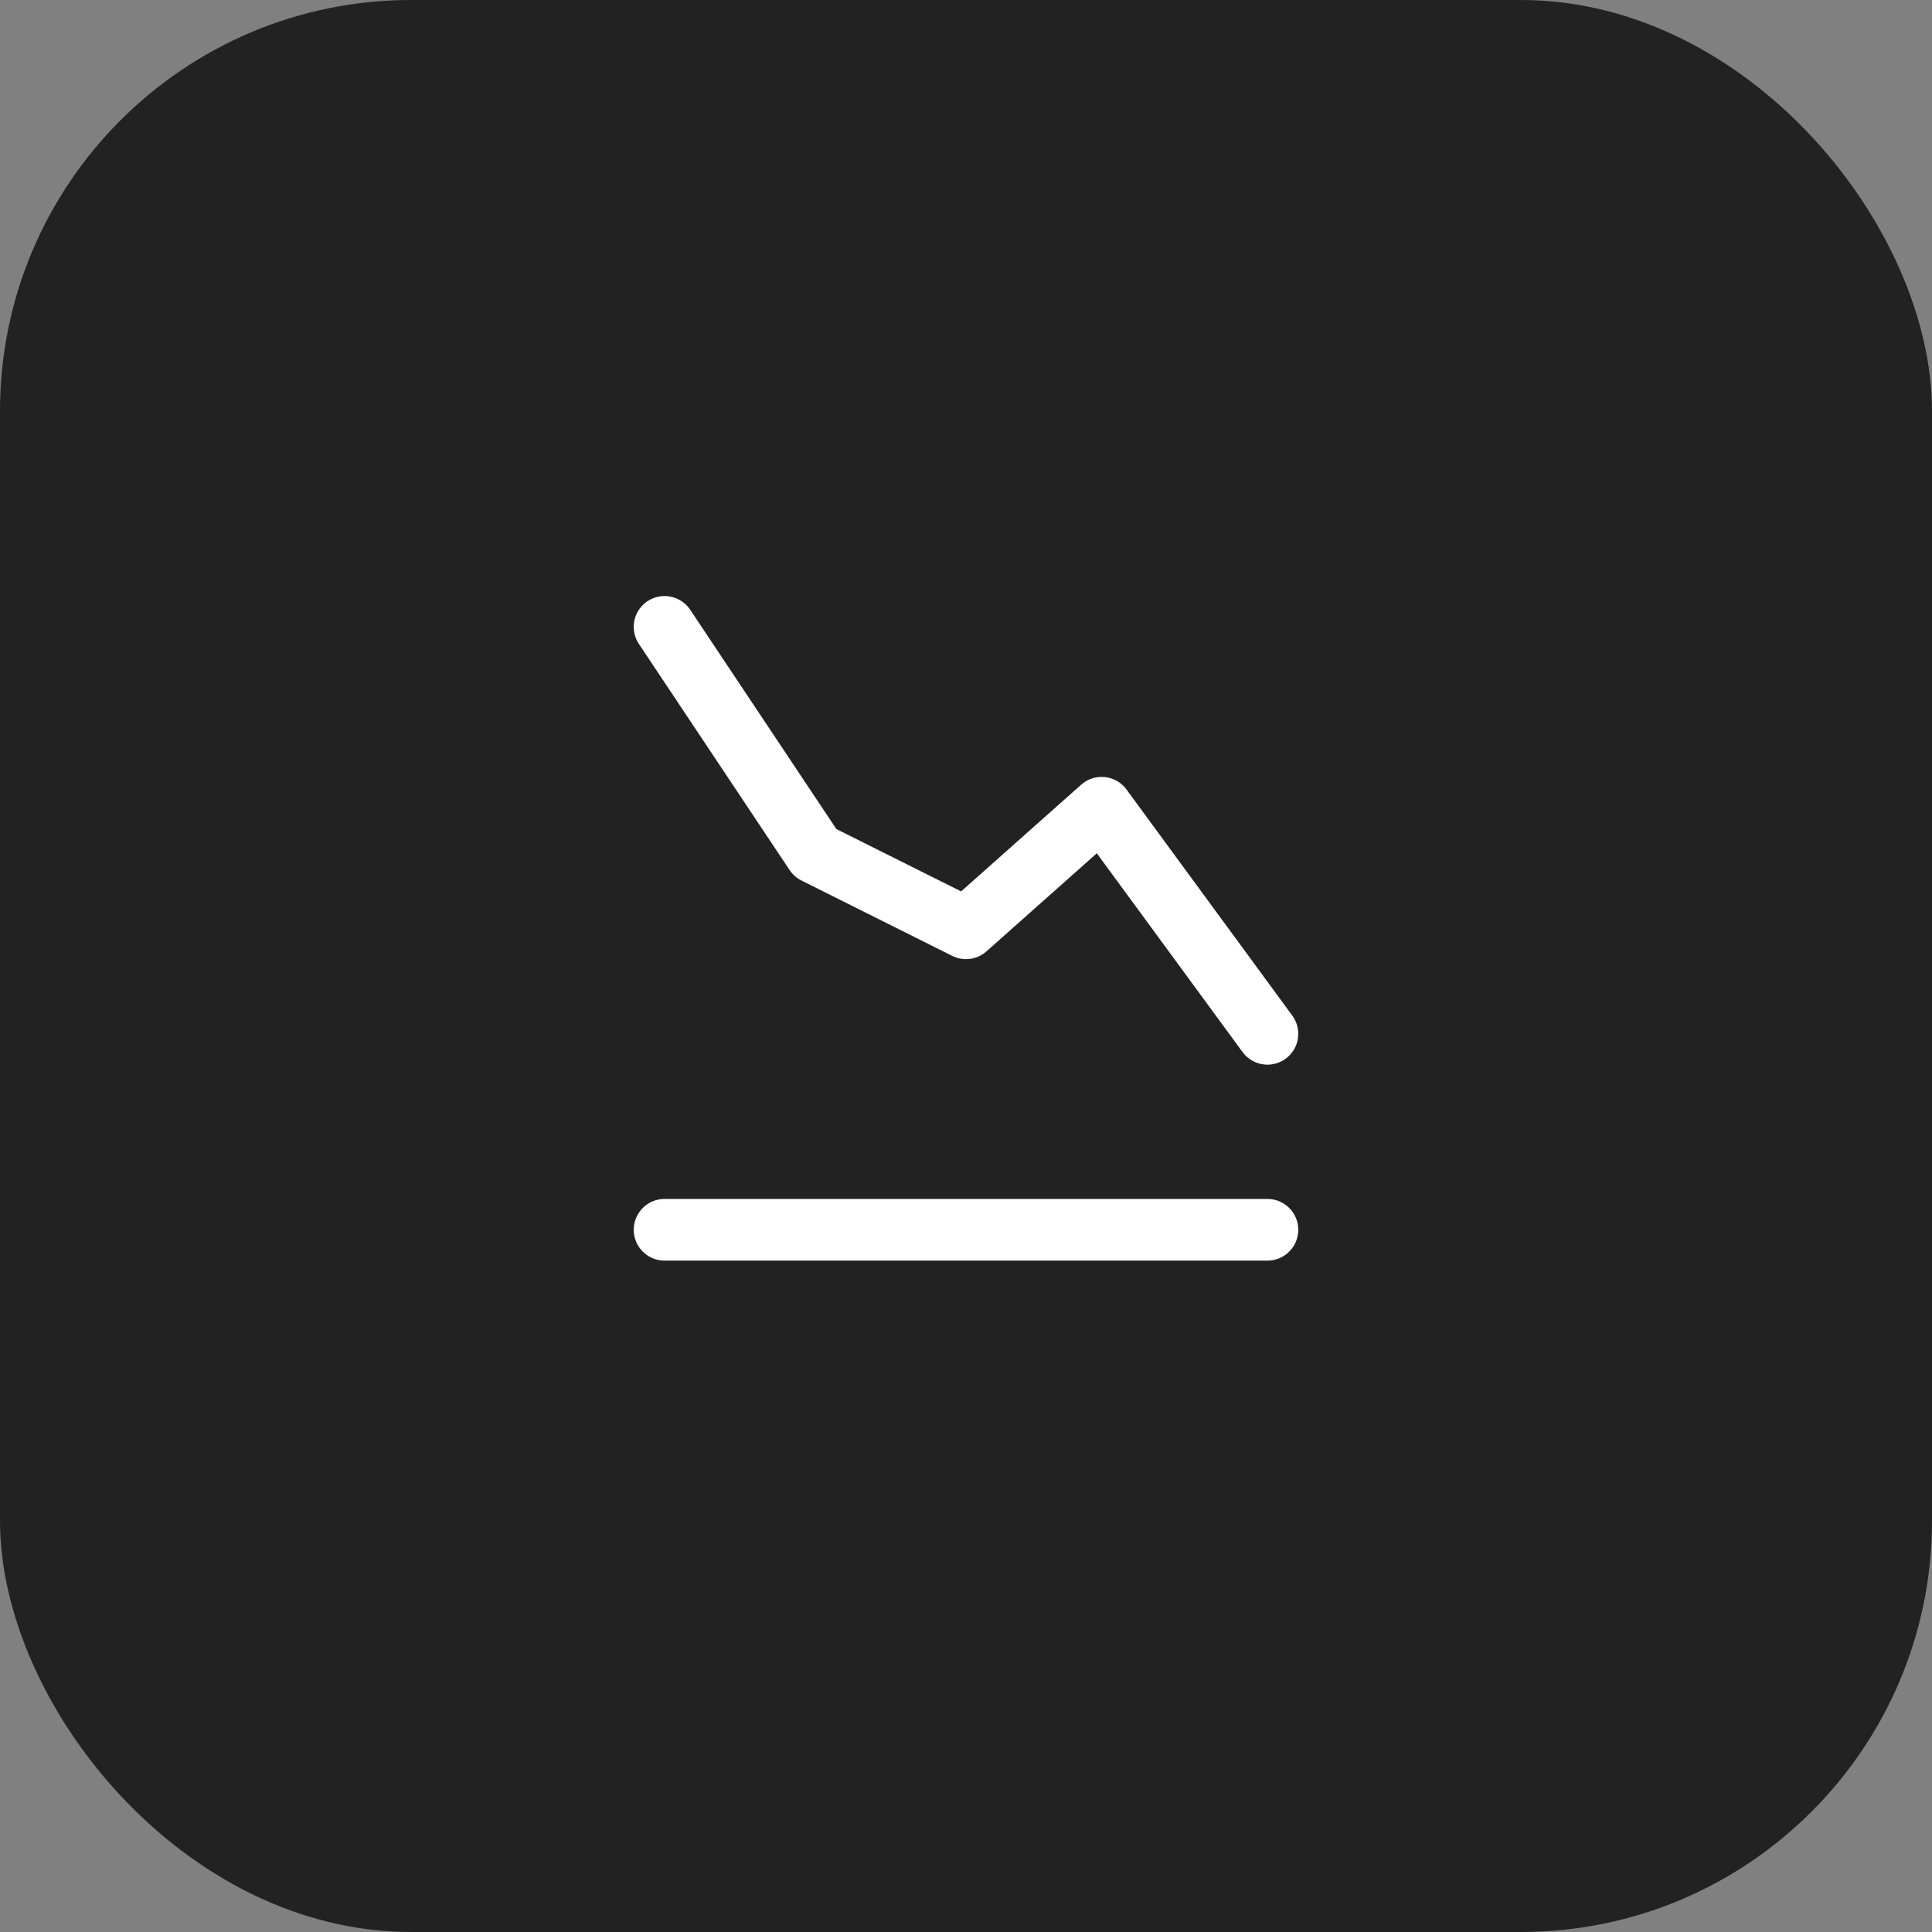 <?xml version="1.0" encoding="UTF-8"?> <svg xmlns="http://www.w3.org/2000/svg" width="47" height="47" viewBox="0 0 47 47" fill="none"><rect x="0" y="0" width="47" height="47" fill="#808080" stroke="none"/><rect width="47" height="47" rx="10" fill="#222222"></rect><path d="M16.167 29.917H30.833M16.167 15.25L19.833 20.75L23.5 22.583L26.8 19.65L30.833 25.15" stroke="white" stroke-width="1.5" stroke-linecap="round" stroke-linejoin="round"></path></svg> 